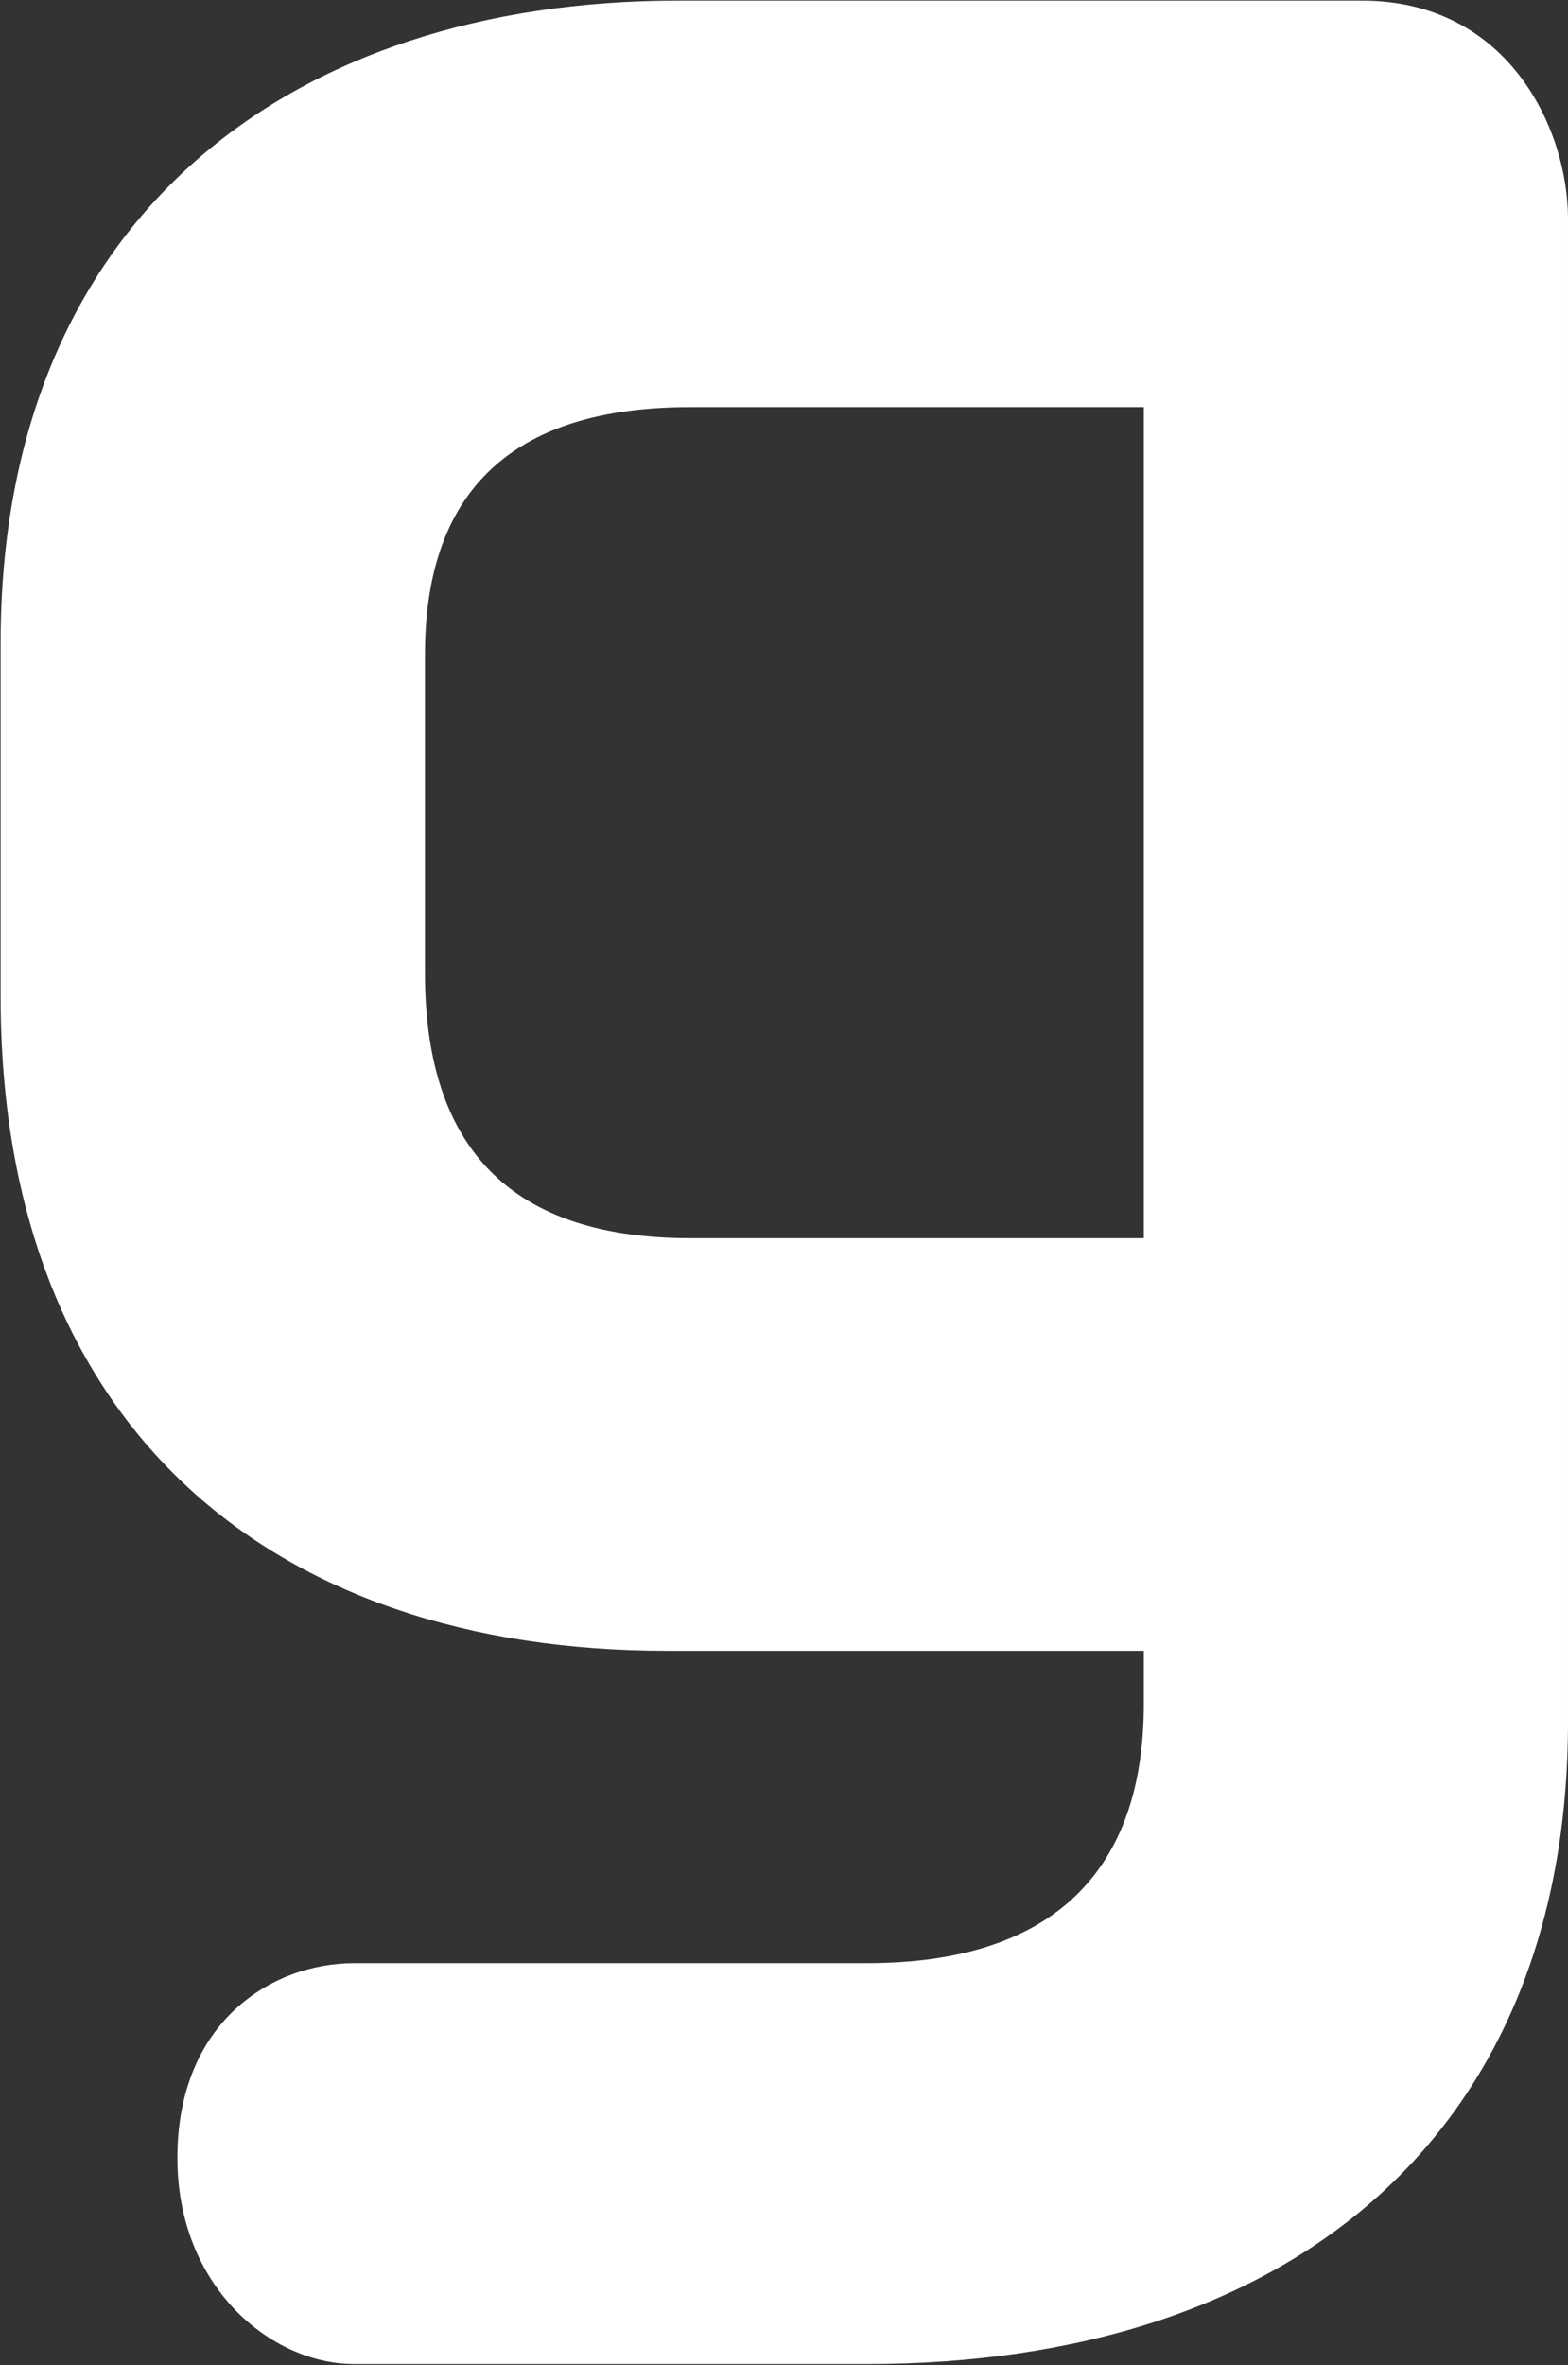 <svg version="1.2" xmlns="http://www.w3.org/2000/svg" viewBox="0 0 1028 1550" width="1028" height="1550">
	<rect x="0" y="0" width="1028" height="1550" fill="#333333" stroke="none"/>
	<title>20240417-Presentacion-FY2023-Gigas_Resultados-2-svg-svg</title>
	<style>
		.s0 { fill: #ffffff } 
	</style>
	<g id="Layer">
		<path id="font_11_2" fill-rule="evenodd" class="s0" d="m1028 1128.2c0 270.4-181.6 421-459.7 421h-336.1c-54.1 0-115.9-50.2-115.9-135.2 0-88.8 61.8-127.5 115.9-127.5h336.1c123.6 0 181.6-61.8 181.6-169.9v-34.8h-313c-258.8 0-436.5-146.7-436.5-428.7v-231.7c0-278.1 189.3-421 444.3-421h448.1c96.6 0 135.2 84.9 135.2 142.9zm-749.4-490.6c0 108.2 50.2 173.8 173.8 173.8h297.5v-544.6h-297.5c-127.5 0-173.8 65.7-173.8 162.3z"/>
	</g>
</svg>